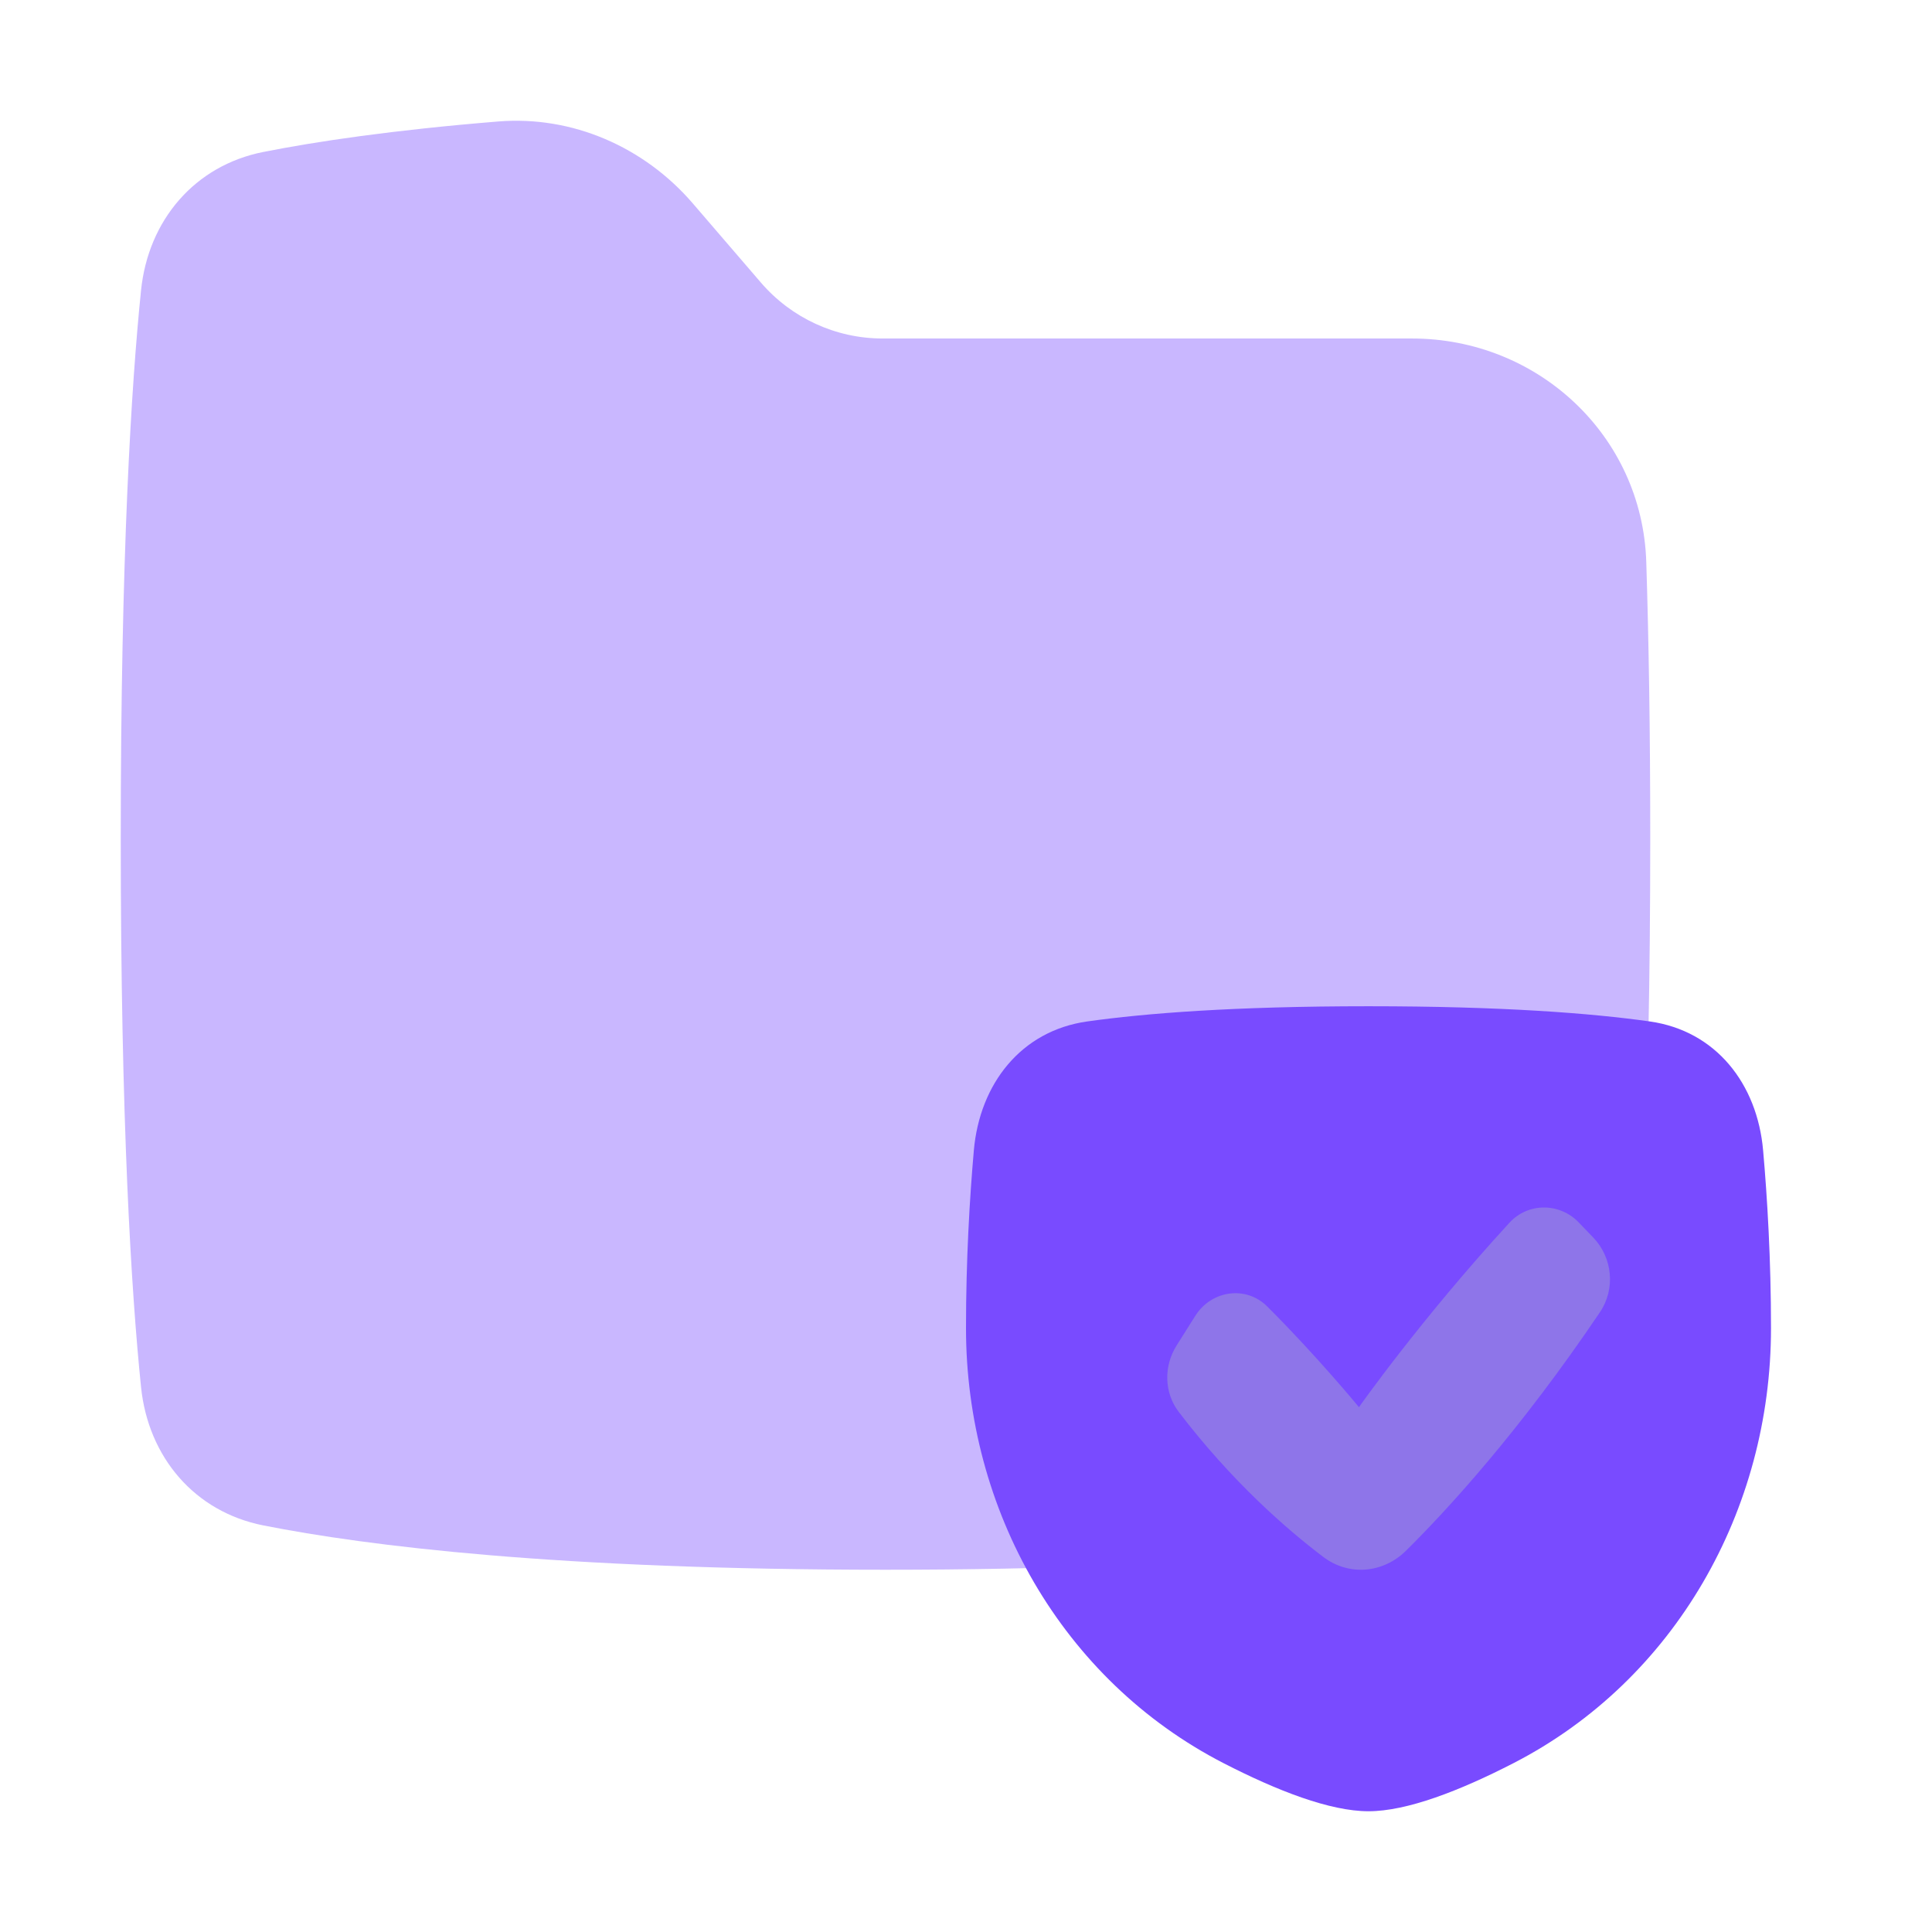 <svg width="48" height="48" viewBox="0 0 48 48" fill="none" xmlns="http://www.w3.org/2000/svg">
<path d="M12.379 3.018C14.218 2.869 16.004 3.649 17.212 5.053L18.904 7.02C19.663 7.903 20.767 8.41 21.928 8.41H35.081C38.203 8.41 40.802 10.819 40.901 13.96C40.962 15.875 41 18.148 41 20.837C41 27.895 40.738 32.09 40.496 34.46C40.318 36.203 39.164 37.562 37.456 37.899C34.883 38.408 30.139 39 22 39C13.861 39 9.117 38.408 6.544 37.899C4.836 37.562 3.682 36.203 3.504 34.46C3.262 32.09 3 27.895 3 20.837C3 13.779 3.262 9.584 3.504 7.215C3.682 5.472 4.837 4.112 6.545 3.775C7.864 3.514 9.754 3.232 12.379 3.018Z" fill="#794BFF" fill-opacity="0.4"/>
<path d="M24.195 28.58C24.341 26.928 25.368 25.61 27.01 25.378C28.448 25.175 30.656 25 34 25C37.344 25 39.552 25.175 40.99 25.378C42.632 25.61 43.659 26.928 43.804 28.58C43.909 29.767 44 31.293 44 33C44 37.514 41.617 41.738 37.604 43.804C36.263 44.494 34.954 45 34 45C33.046 45 31.737 44.494 30.396 43.804C26.383 41.738 24 37.514 24 33C24 31.293 24.091 29.767 24.195 28.58Z" fill="#794BFF"/>
<path fill-rule="evenodd" clip-rule="evenodd" d="M39.584 30.746C40.064 31.247 40.141 32.023 39.751 32.6C37.77 35.536 35.983 37.486 34.935 38.524C34.366 39.088 33.513 39.164 32.876 38.681C31.965 37.992 30.606 36.809 29.285 35.078C28.919 34.599 28.91 33.937 29.233 33.427L29.697 32.691C30.098 32.057 30.955 31.932 31.484 32.459C32.728 33.699 33.763 34.961 33.763 34.961C33.763 34.961 35.279 32.801 37.499 30.381C37.964 29.873 38.748 29.876 39.224 30.372L39.584 30.746Z" fill="#ACB4C9" fill-opacity="0.4"/>
</svg>

